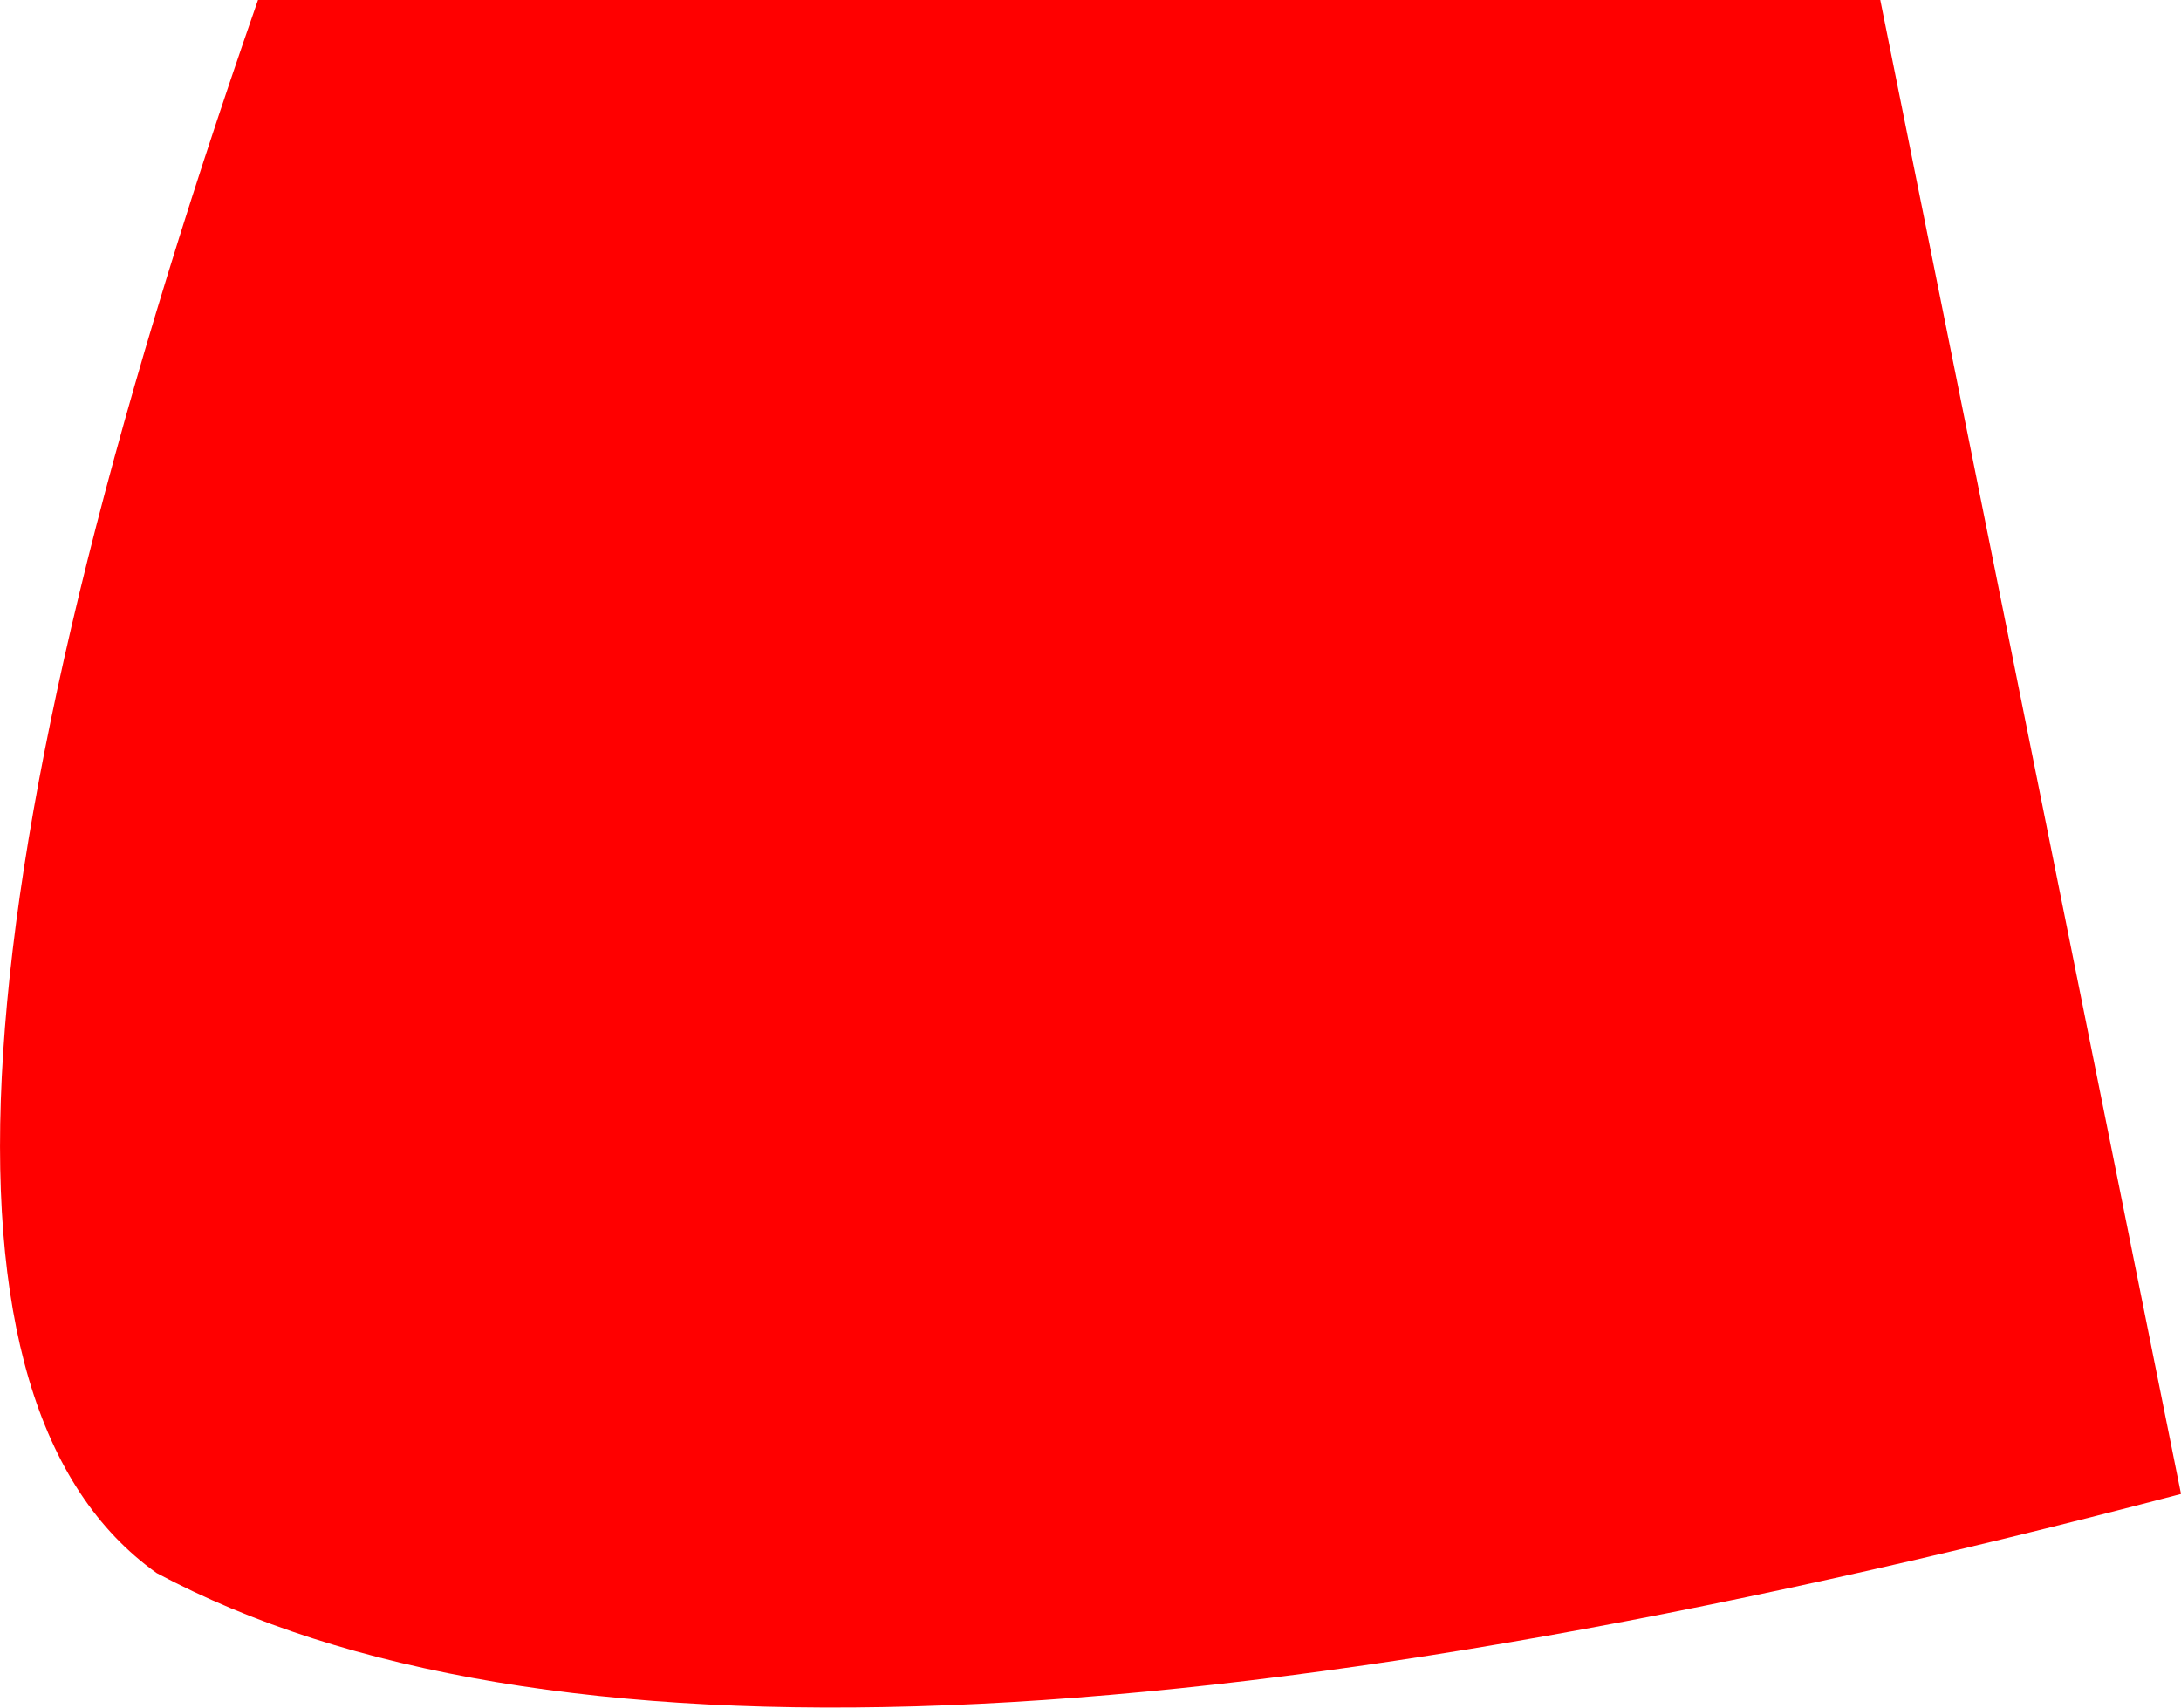 <?xml version="1.0" encoding="UTF-8" standalone="no"?>
<svg xmlns:xlink="http://www.w3.org/1999/xlink" height="53.95px" width="68.9px" xmlns="http://www.w3.org/2000/svg">
  <g transform="matrix(1.0, 0.0, 0.0, 1.0, -162.1, -280.15)">
    <path d="M170.25 280.15 L221.5 280.15 231.0 327.35 Q185.0 339.45 167.05 329.85 155.75 321.8 170.25 280.15" fill="#ff0000" fill-rule="evenodd" stroke="none"/>
  </g>
</svg>
